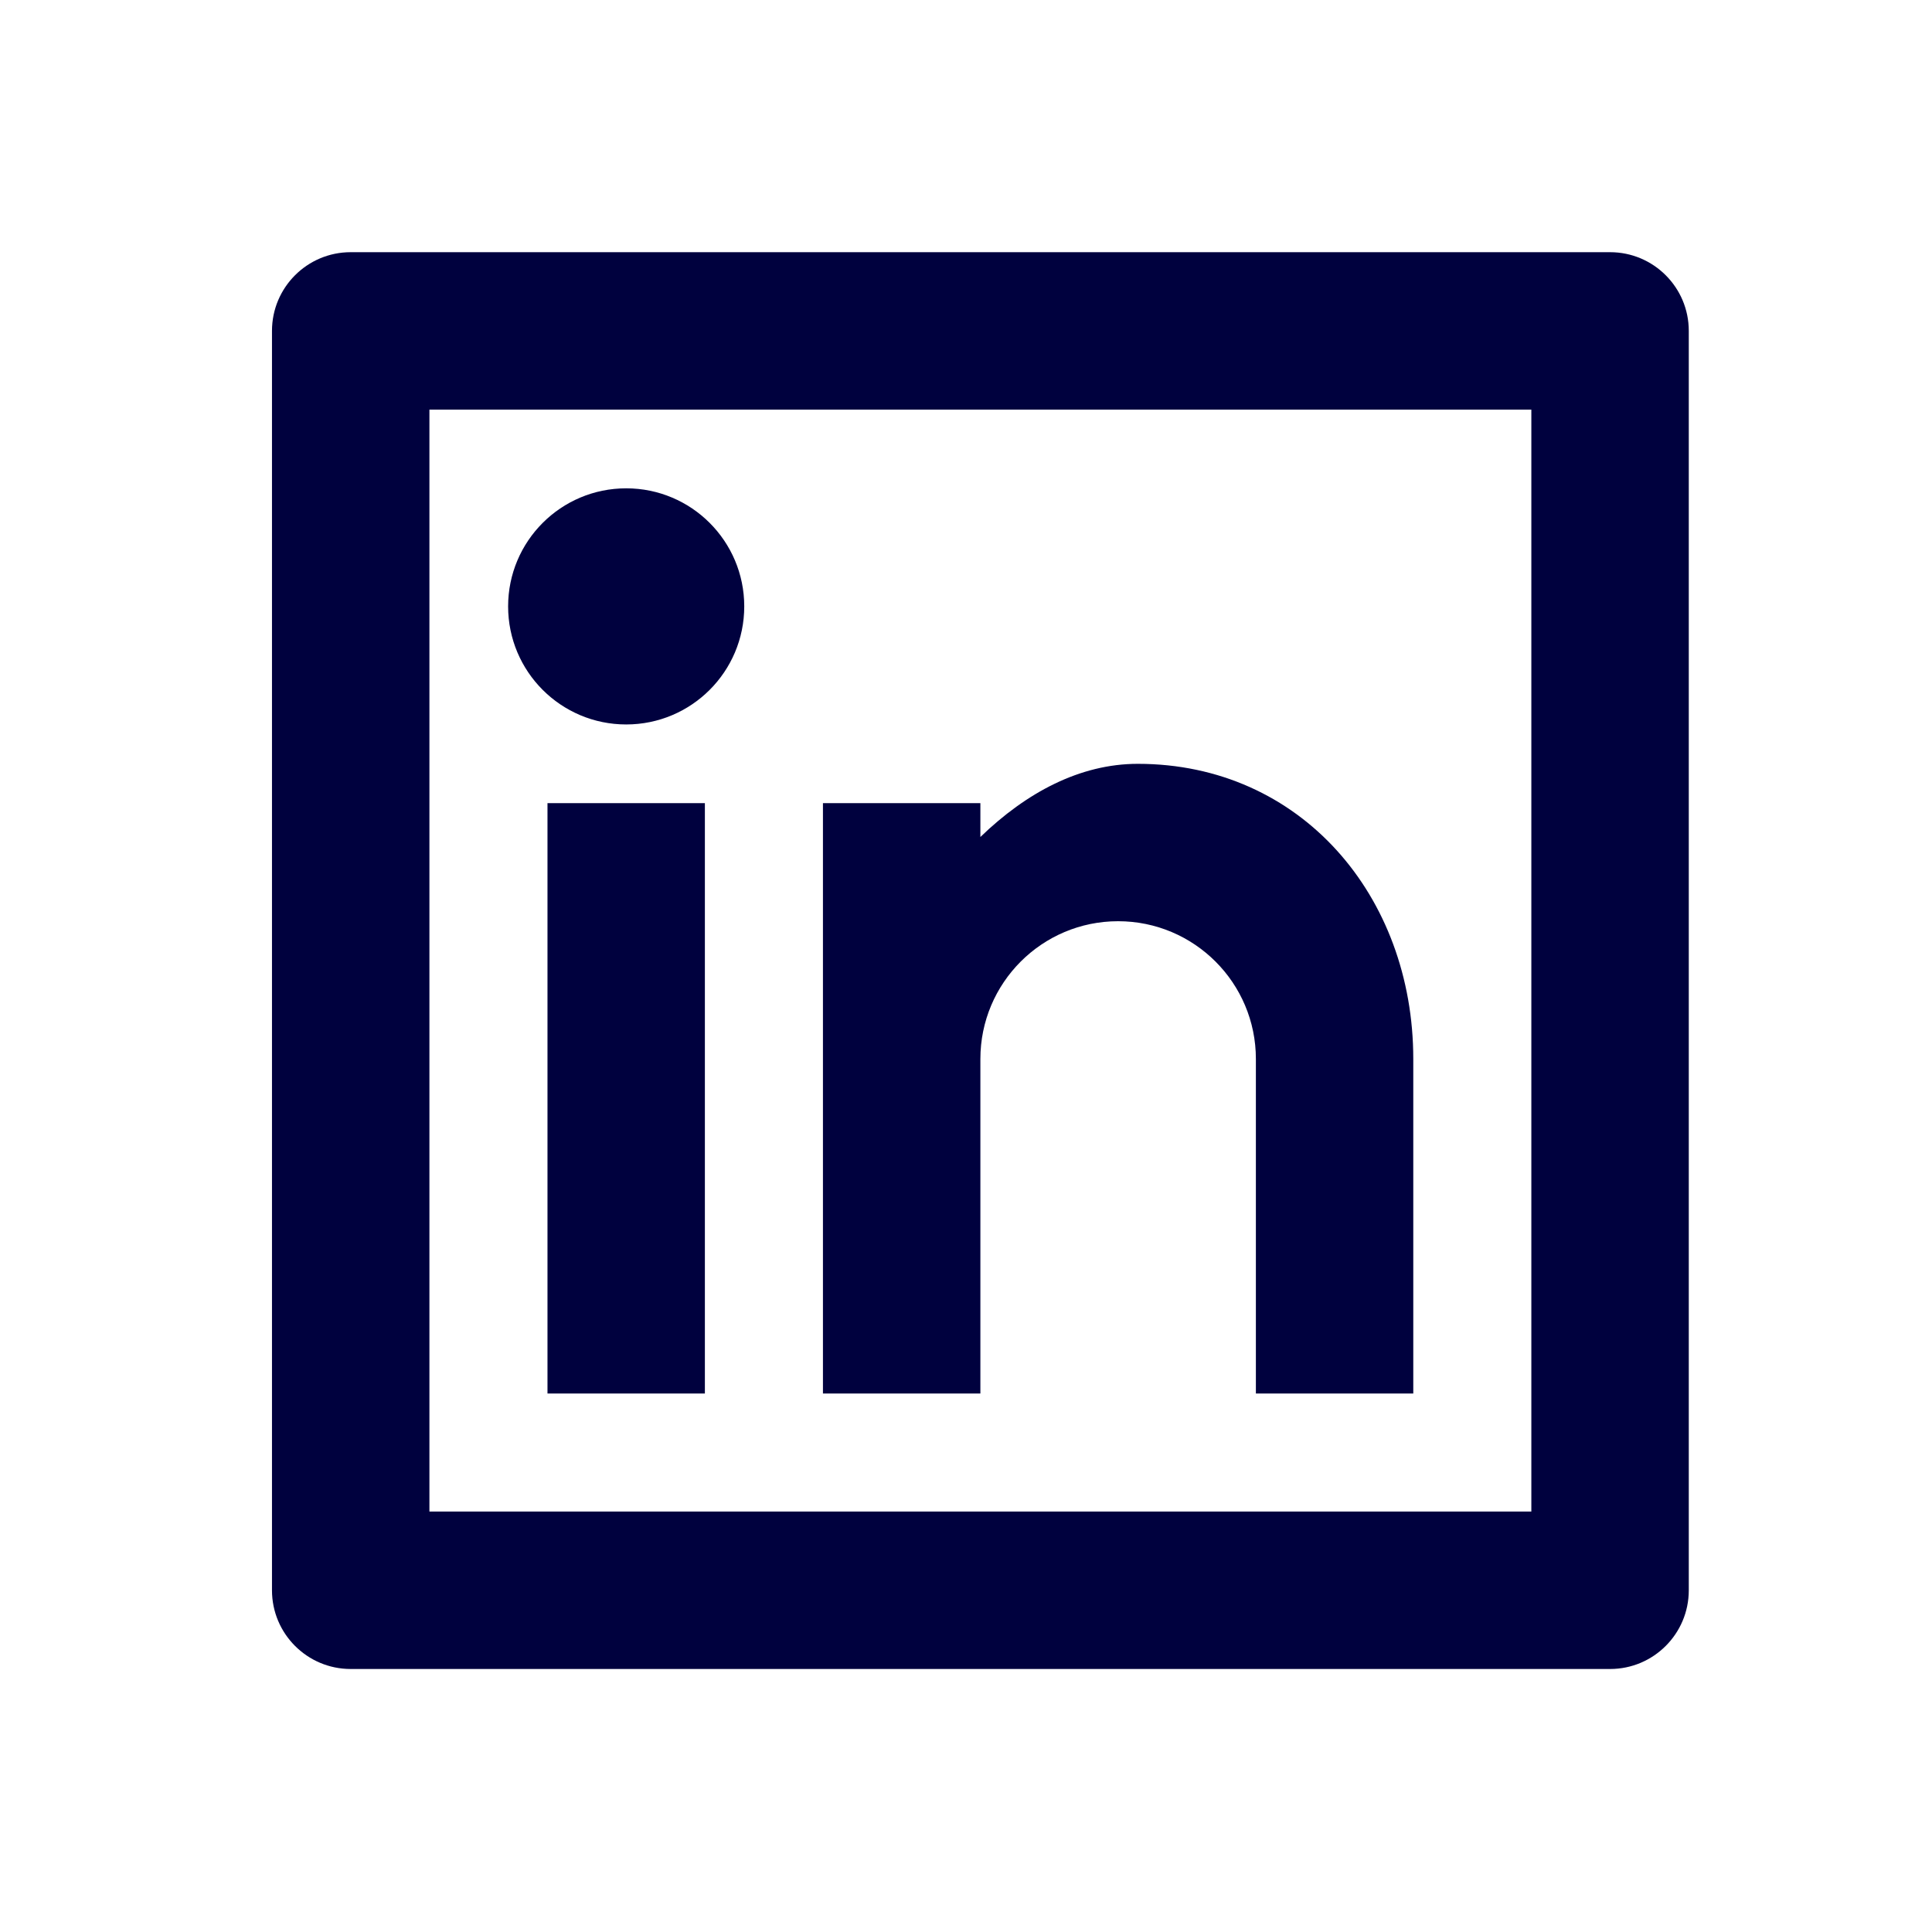 <svg width="45" height="45" viewBox="0 0 45 45" fill="none" xmlns="http://www.w3.org/2000/svg">
<path d="M8.168 5.874H37.502C38.514 5.874 39.335 6.695 39.335 7.707V37.041C39.335 38.053 38.514 38.874 37.502 38.874H8.168C7.156 38.874 6.335 38.053 6.335 37.041V7.707C6.335 6.695 7.156 5.874 8.168 5.874ZM10.002 9.541V35.207H35.668V9.541H10.002ZM14.585 16.874C13.066 16.874 11.835 15.643 11.835 14.124C11.835 12.605 13.066 11.374 14.585 11.374C16.104 11.374 17.335 12.605 17.335 14.124C17.335 15.643 16.104 16.874 14.585 16.874ZM12.752 18.707H16.418V32.457H12.752V18.707ZM22.835 19.495C23.906 18.46 25.155 17.791 26.502 17.791C30.299 17.791 32.918 20.869 32.918 24.666V32.457H29.252V24.666C29.252 22.894 27.815 21.457 26.043 21.457C24.271 21.457 22.835 22.894 22.835 24.666V32.457H19.168V18.707H22.835V19.495Z" fill="#00013E"/>
</svg>
